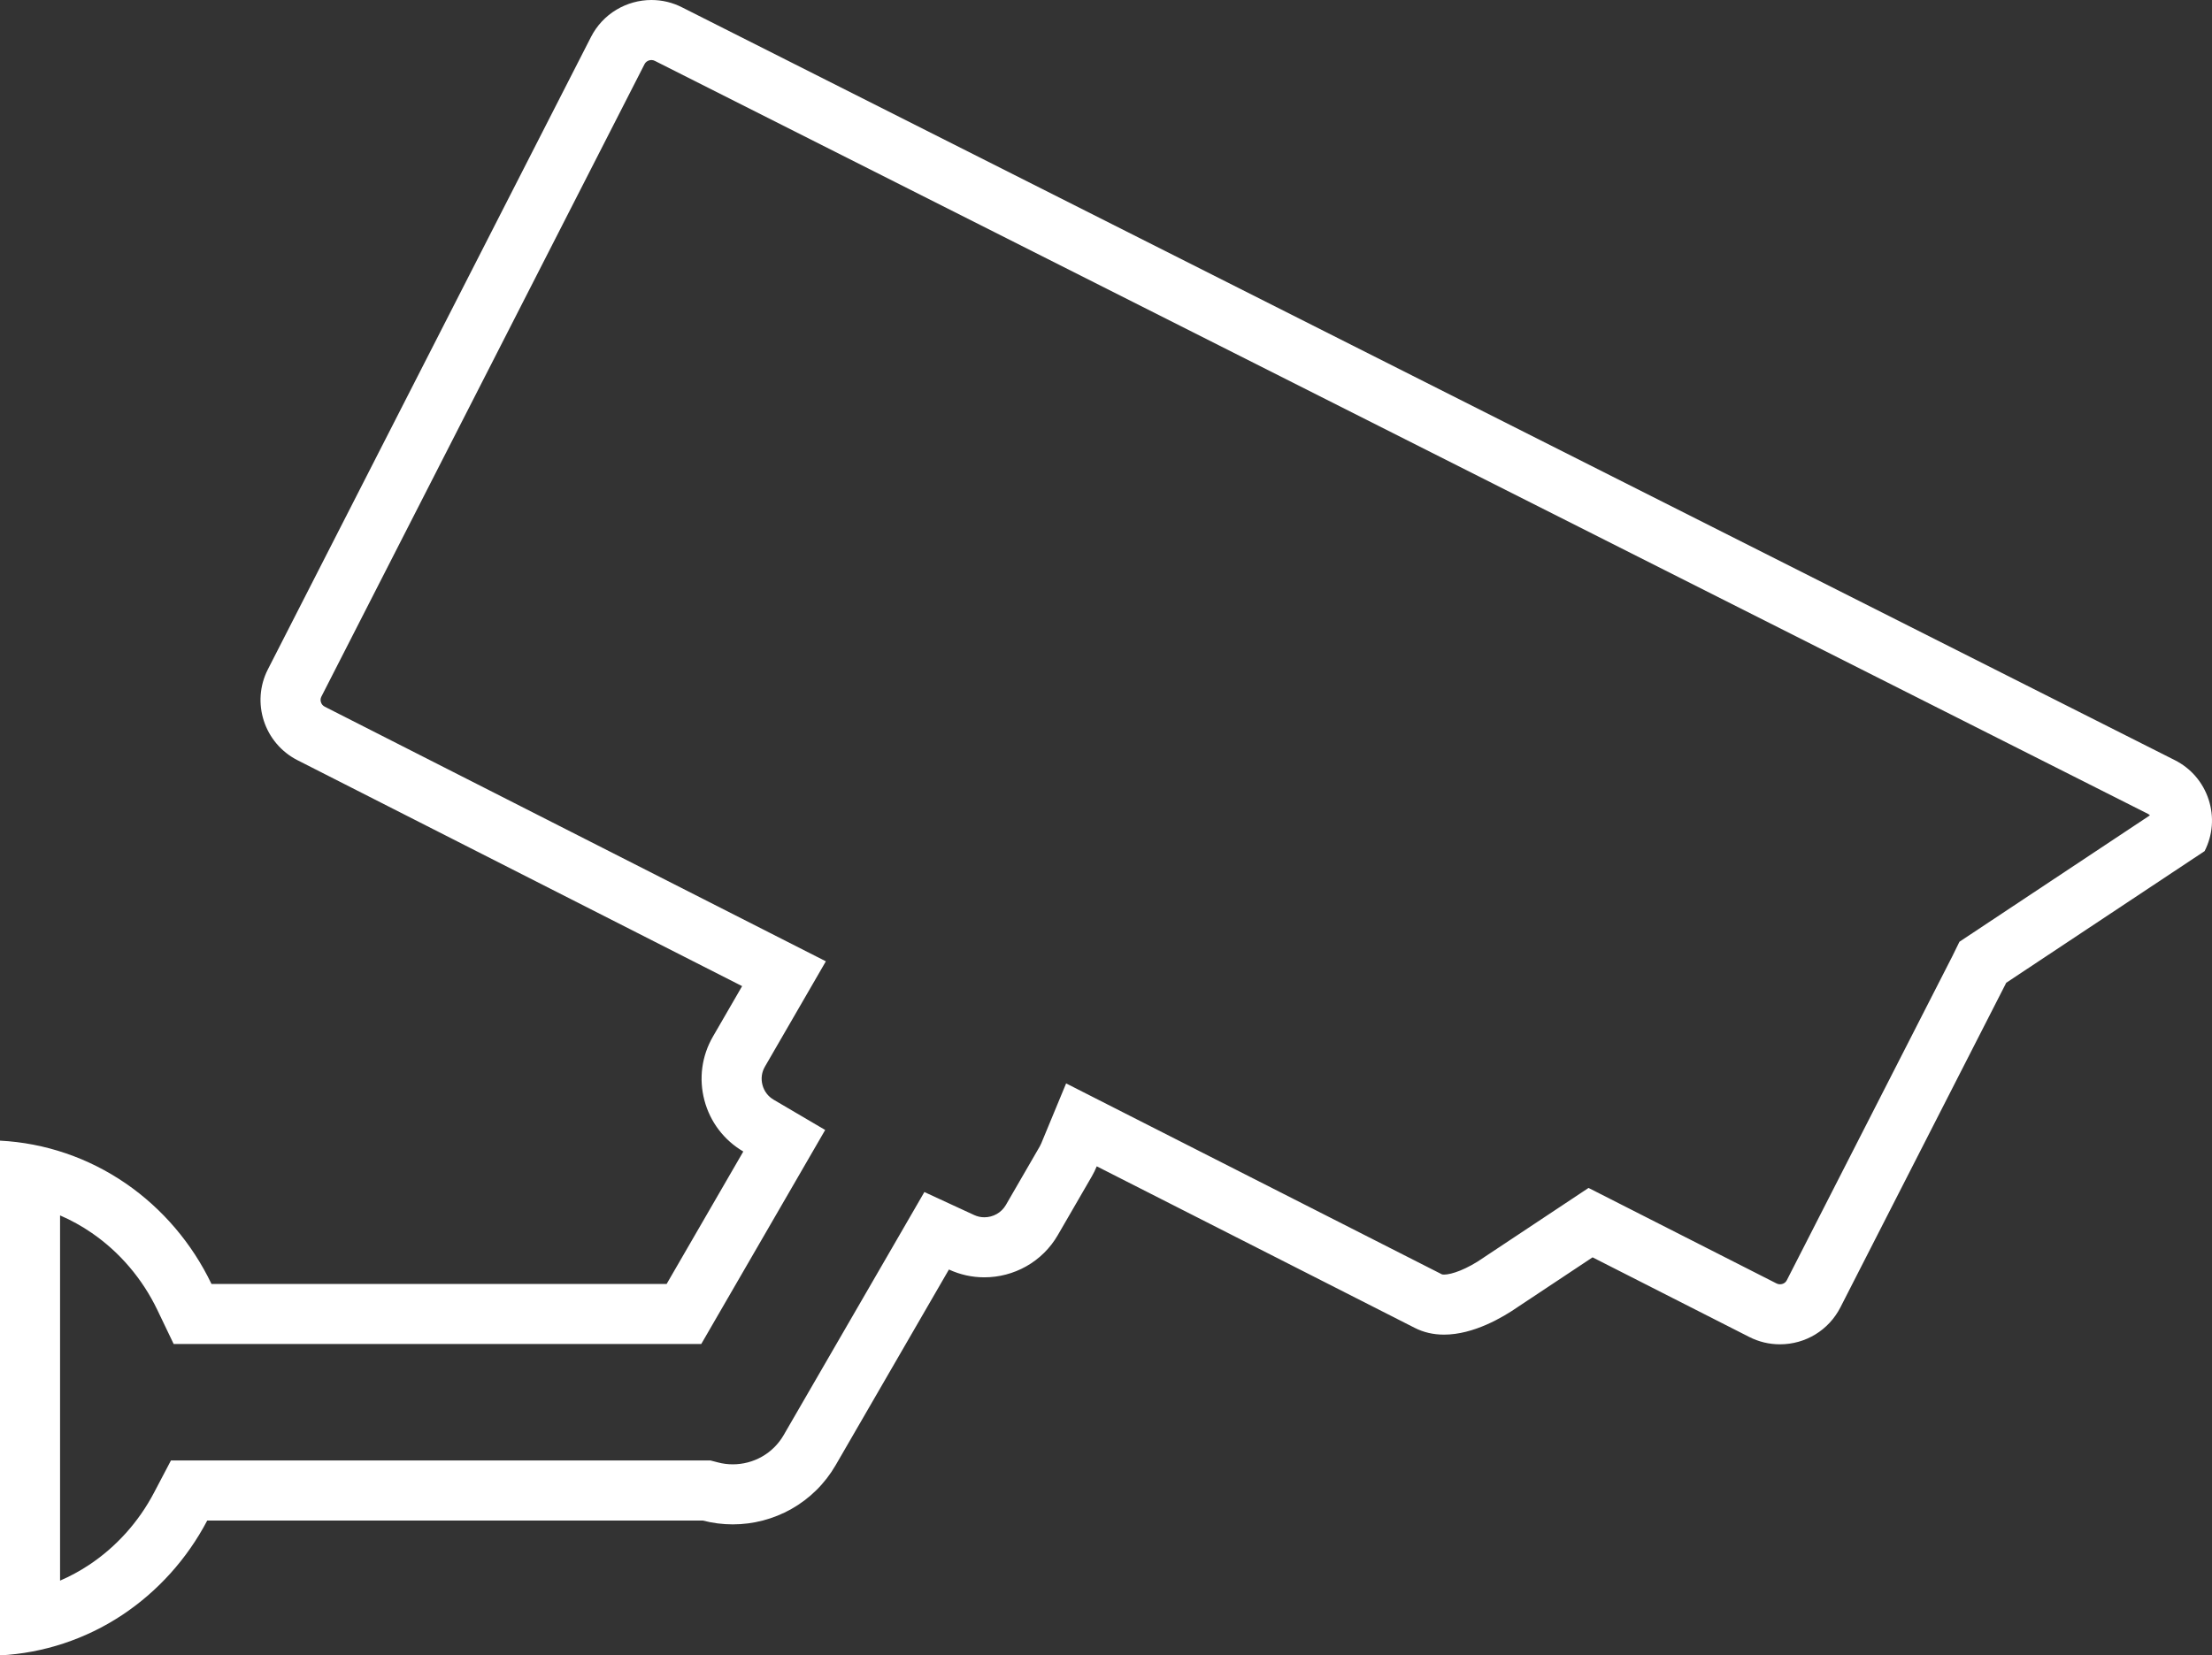 <svg xmlns="http://www.w3.org/2000/svg" width="92.072" height="68.922" viewBox="0 0 92.072 68.922"><rect x="0" y="0" width="92.072" height="68.922" fill="#333333" stroke="none"/><g transform="translate(-45 0)" fill="none"><path d="M45,68.923V47.491a10.163,10.163,0,0,1,5.242,1.787,10.686,10.686,0,0,1,3.561,4.18H72.748l3.191-5.514a3.512,3.512,0,0,1-1.262-4.789l1.214-2.1L57.384,31.652a2.814,2.814,0,0,1-1.233-3.785L69.6,1.538A2.823,2.823,0,0,1,73.394.308L135.53,31.652a2.814,2.814,0,0,1,1.233,3.785l-8.258,5.482-.009.018-.009.019L121.6,54.434a2.824,2.824,0,0,1-3.795,1.23l-6.52-3.314-3.116,2.069a5.864,5.864,0,0,1-3.066,1.149,2.66,2.66,0,0,1-1.217-.28L90.651,48.56a3.6,3.6,0,0,1-.209.425l-1.411,2.437A3.531,3.531,0,0,1,84.5,52.857l-4.716,8.148a4.947,4.947,0,0,1-5.528,2.3H53.626a10.676,10.676,0,0,1-3.544,3.936A10.169,10.169,0,0,1,45,68.923Z" stroke="none"/><path d="M 47.5 65.81 C 47.917 65.63 48.32 65.412 48.702 65.159 C 49.834 64.41 50.771 63.368 51.412 62.146 L 52.115 60.808 L 53.626 60.808 L 74.253 60.808 L 74.575 60.808 L 74.887 60.889 C 75.087 60.942 75.293 60.968 75.501 60.968 C 75.924 60.968 76.343 60.859 76.711 60.651 C 77.087 60.439 77.4 60.129 77.618 59.753 L 82.334 51.605 L 83.476 49.631 L 85.547 50.588 C 85.684 50.651 85.823 50.682 85.974 50.682 C 86.153 50.682 86.331 50.635 86.487 50.547 C 86.645 50.458 86.776 50.328 86.868 50.17 L 88.279 47.732 C 88.301 47.693 88.323 47.649 88.342 47.603 L 89.376 45.108 L 91.784 46.332 L 105.021 53.059 C 105.021 53.059 105.046 53.068 105.107 53.068 C 105.42 53.068 106.048 52.851 106.747 52.366 L 106.768 52.351 L 106.79 52.336 L 109.906 50.267 L 111.121 49.46 L 112.422 50.121 L 118.942 53.435 C 118.992 53.461 119.034 53.471 119.087 53.471 C 119.217 53.471 119.32 53.409 119.377 53.297 L 126.254 39.833 L 126.262 39.817 L 126.56 39.21 L 127.123 38.836 L 134.488 33.947 C 134.464 33.921 134.435 33.9 134.4 33.882 L 72.268 2.54 L 72.265 2.538 L 72.261 2.536 C 72.211 2.511 72.169 2.5 72.116 2.5 C 72.055 2.5 71.996 2.517 71.944 2.548 C 71.893 2.578 71.854 2.621 71.826 2.675 L 58.377 29.004 C 58.339 29.078 58.333 29.157 58.36 29.239 C 58.378 29.296 58.42 29.374 58.516 29.423 L 77.023 38.829 L 79.376 40.025 L 78.054 42.31 L 76.84 44.408 C 76.703 44.644 76.668 44.909 76.737 45.172 C 76.807 45.436 76.969 45.65 77.206 45.789 L 79.347 47.047 L 78.103 49.197 L 74.911 54.71 L 74.189 55.958 L 72.748 55.958 L 53.803 55.958 L 52.229 55.958 L 51.549 54.539 C 50.928 53.245 49.986 52.137 48.824 51.337 C 48.405 51.048 47.961 50.803 47.5 50.604 L 47.5 65.81 M 45 68.923 L 45 47.491 C 46.873 47.588 48.685 48.206 50.242 49.278 C 51.763 50.326 52.994 51.771 53.803 53.458 L 72.748 53.458 L 75.939 47.944 C 75.133 47.47 74.558 46.712 74.32 45.81 C 74.082 44.907 74.208 43.964 74.677 43.155 L 75.89 41.058 L 57.384 31.652 C 55.998 30.947 55.444 29.249 56.151 27.867 L 69.6 1.538 C 69.841 1.066 70.207 0.674 70.66 0.403 C 71.1 0.14 71.603 0 72.116 0 C 72.563 0 72.993 0.104 73.394 0.308 L 135.53 31.652 C 136.201 31.993 136.698 32.575 136.932 33.29 C 137.165 34.006 137.105 34.768 136.764 35.437 L 128.506 40.919 L 128.497 40.937 L 128.488 40.956 L 121.604 54.434 C 121.119 55.382 120.155 55.971 119.087 55.971 C 118.64 55.971 118.21 55.868 117.809 55.664 L 111.289 52.35 L 108.173 54.419 C 107.555 54.848 106.335 55.568 105.107 55.568 C 104.664 55.568 104.255 55.474 103.89 55.288 L 90.651 48.56 C 90.59 48.708 90.52 48.851 90.442 48.985 L 89.031 51.422 C 88.716 51.967 88.261 52.418 87.714 52.725 C 87.184 53.024 86.582 53.182 85.974 53.182 C 85.461 53.182 84.964 53.072 84.498 52.857 L 79.782 61.005 C 79.34 61.768 78.703 62.398 77.938 62.829 C 77.196 63.247 76.353 63.468 75.501 63.468 C 75.08 63.468 74.66 63.414 74.253 63.308 L 53.626 63.308 C 52.789 64.902 51.563 66.263 50.082 67.244 C 48.563 68.249 46.806 68.829 45 68.923 L 45 68.923 Z" stroke="none" fill="#fff"/></g></svg>